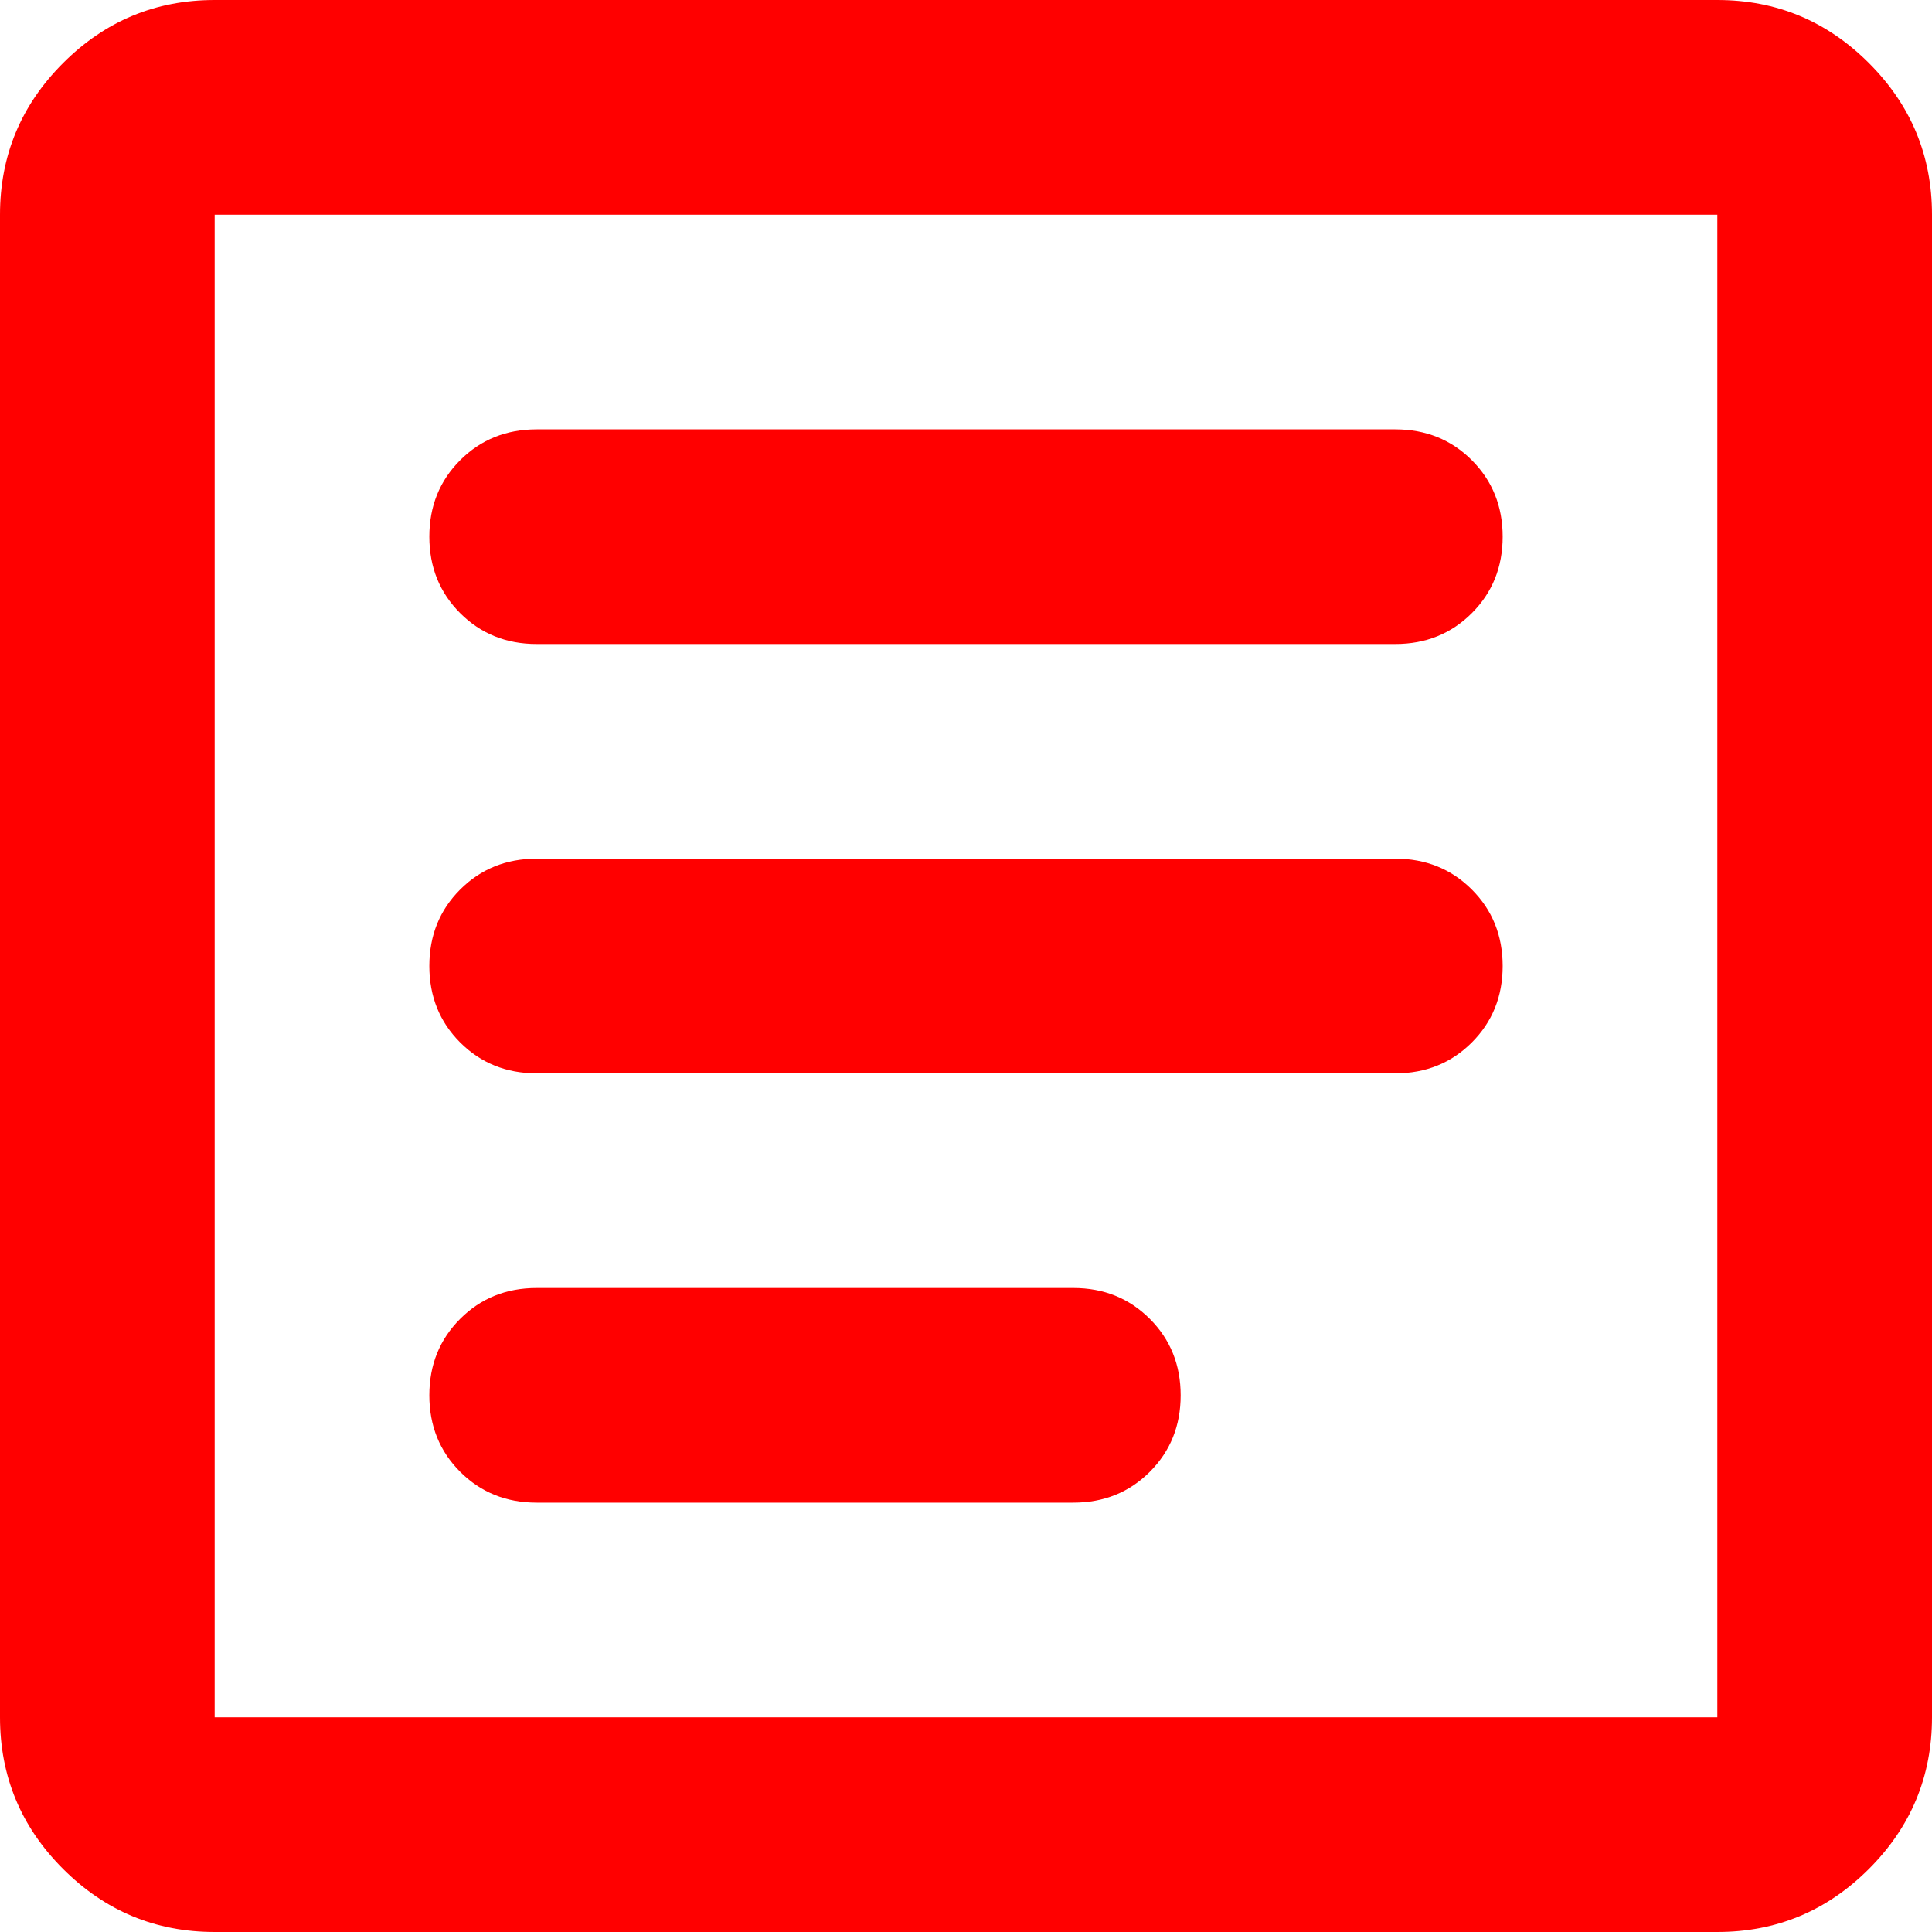 <svg width="84" height="84" viewBox="0 0 84 84" fill="none" xmlns="http://www.w3.org/2000/svg">
<path d="M9.333 84C6.767 84 4.569 83.086 2.742 81.258C0.914 79.431 0 77.233 0 74.667V9.333C0 6.767 0.914 4.569 2.742 2.742C4.569 0.914 6.767 0 9.333 0H74.667C77.233 0 79.431 0.914 81.258 2.742C83.086 4.569 84 6.767 84 9.333V74.667C84 77.233 83.086 79.431 81.258 81.258C79.431 83.086 77.233 84 74.667 84H9.333ZM9.333 74.667H74.667V9.333H9.333V74.667ZM23.333 65.333H46.667C47.989 65.333 49.097 64.886 49.992 63.992C50.886 63.097 51.333 61.989 51.333 60.667C51.333 59.344 50.886 58.236 49.992 57.342C49.097 56.447 47.989 56 46.667 56H23.333C22.011 56 20.903 56.447 20.008 57.342C19.114 58.236 18.667 59.344 18.667 60.667C18.667 61.989 19.114 63.097 20.008 63.992C20.903 64.886 22.011 65.333 23.333 65.333ZM23.333 46.667H60.667C61.989 46.667 63.097 46.219 63.992 45.325C64.886 44.431 65.333 43.322 65.333 42C65.333 40.678 64.886 39.569 63.992 38.675C63.097 37.781 61.989 37.333 60.667 37.333H23.333C22.011 37.333 20.903 37.781 20.008 38.675C19.114 39.569 18.667 40.678 18.667 42C18.667 43.322 19.114 44.431 20.008 45.325C20.903 46.219 22.011 46.667 23.333 46.667ZM23.333 28H60.667C61.989 28 63.097 27.553 63.992 26.658C64.886 25.764 65.333 24.656 65.333 23.333C65.333 22.011 64.886 20.903 63.992 20.008C63.097 19.114 61.989 18.667 60.667 18.667H23.333C22.011 18.667 20.903 19.114 20.008 20.008C19.114 20.903 18.667 22.011 18.667 23.333C18.667 24.656 19.114 25.764 20.008 26.658C20.903 27.553 22.011 28 23.333 28Z" fill="#FF0000"/>
</svg>
